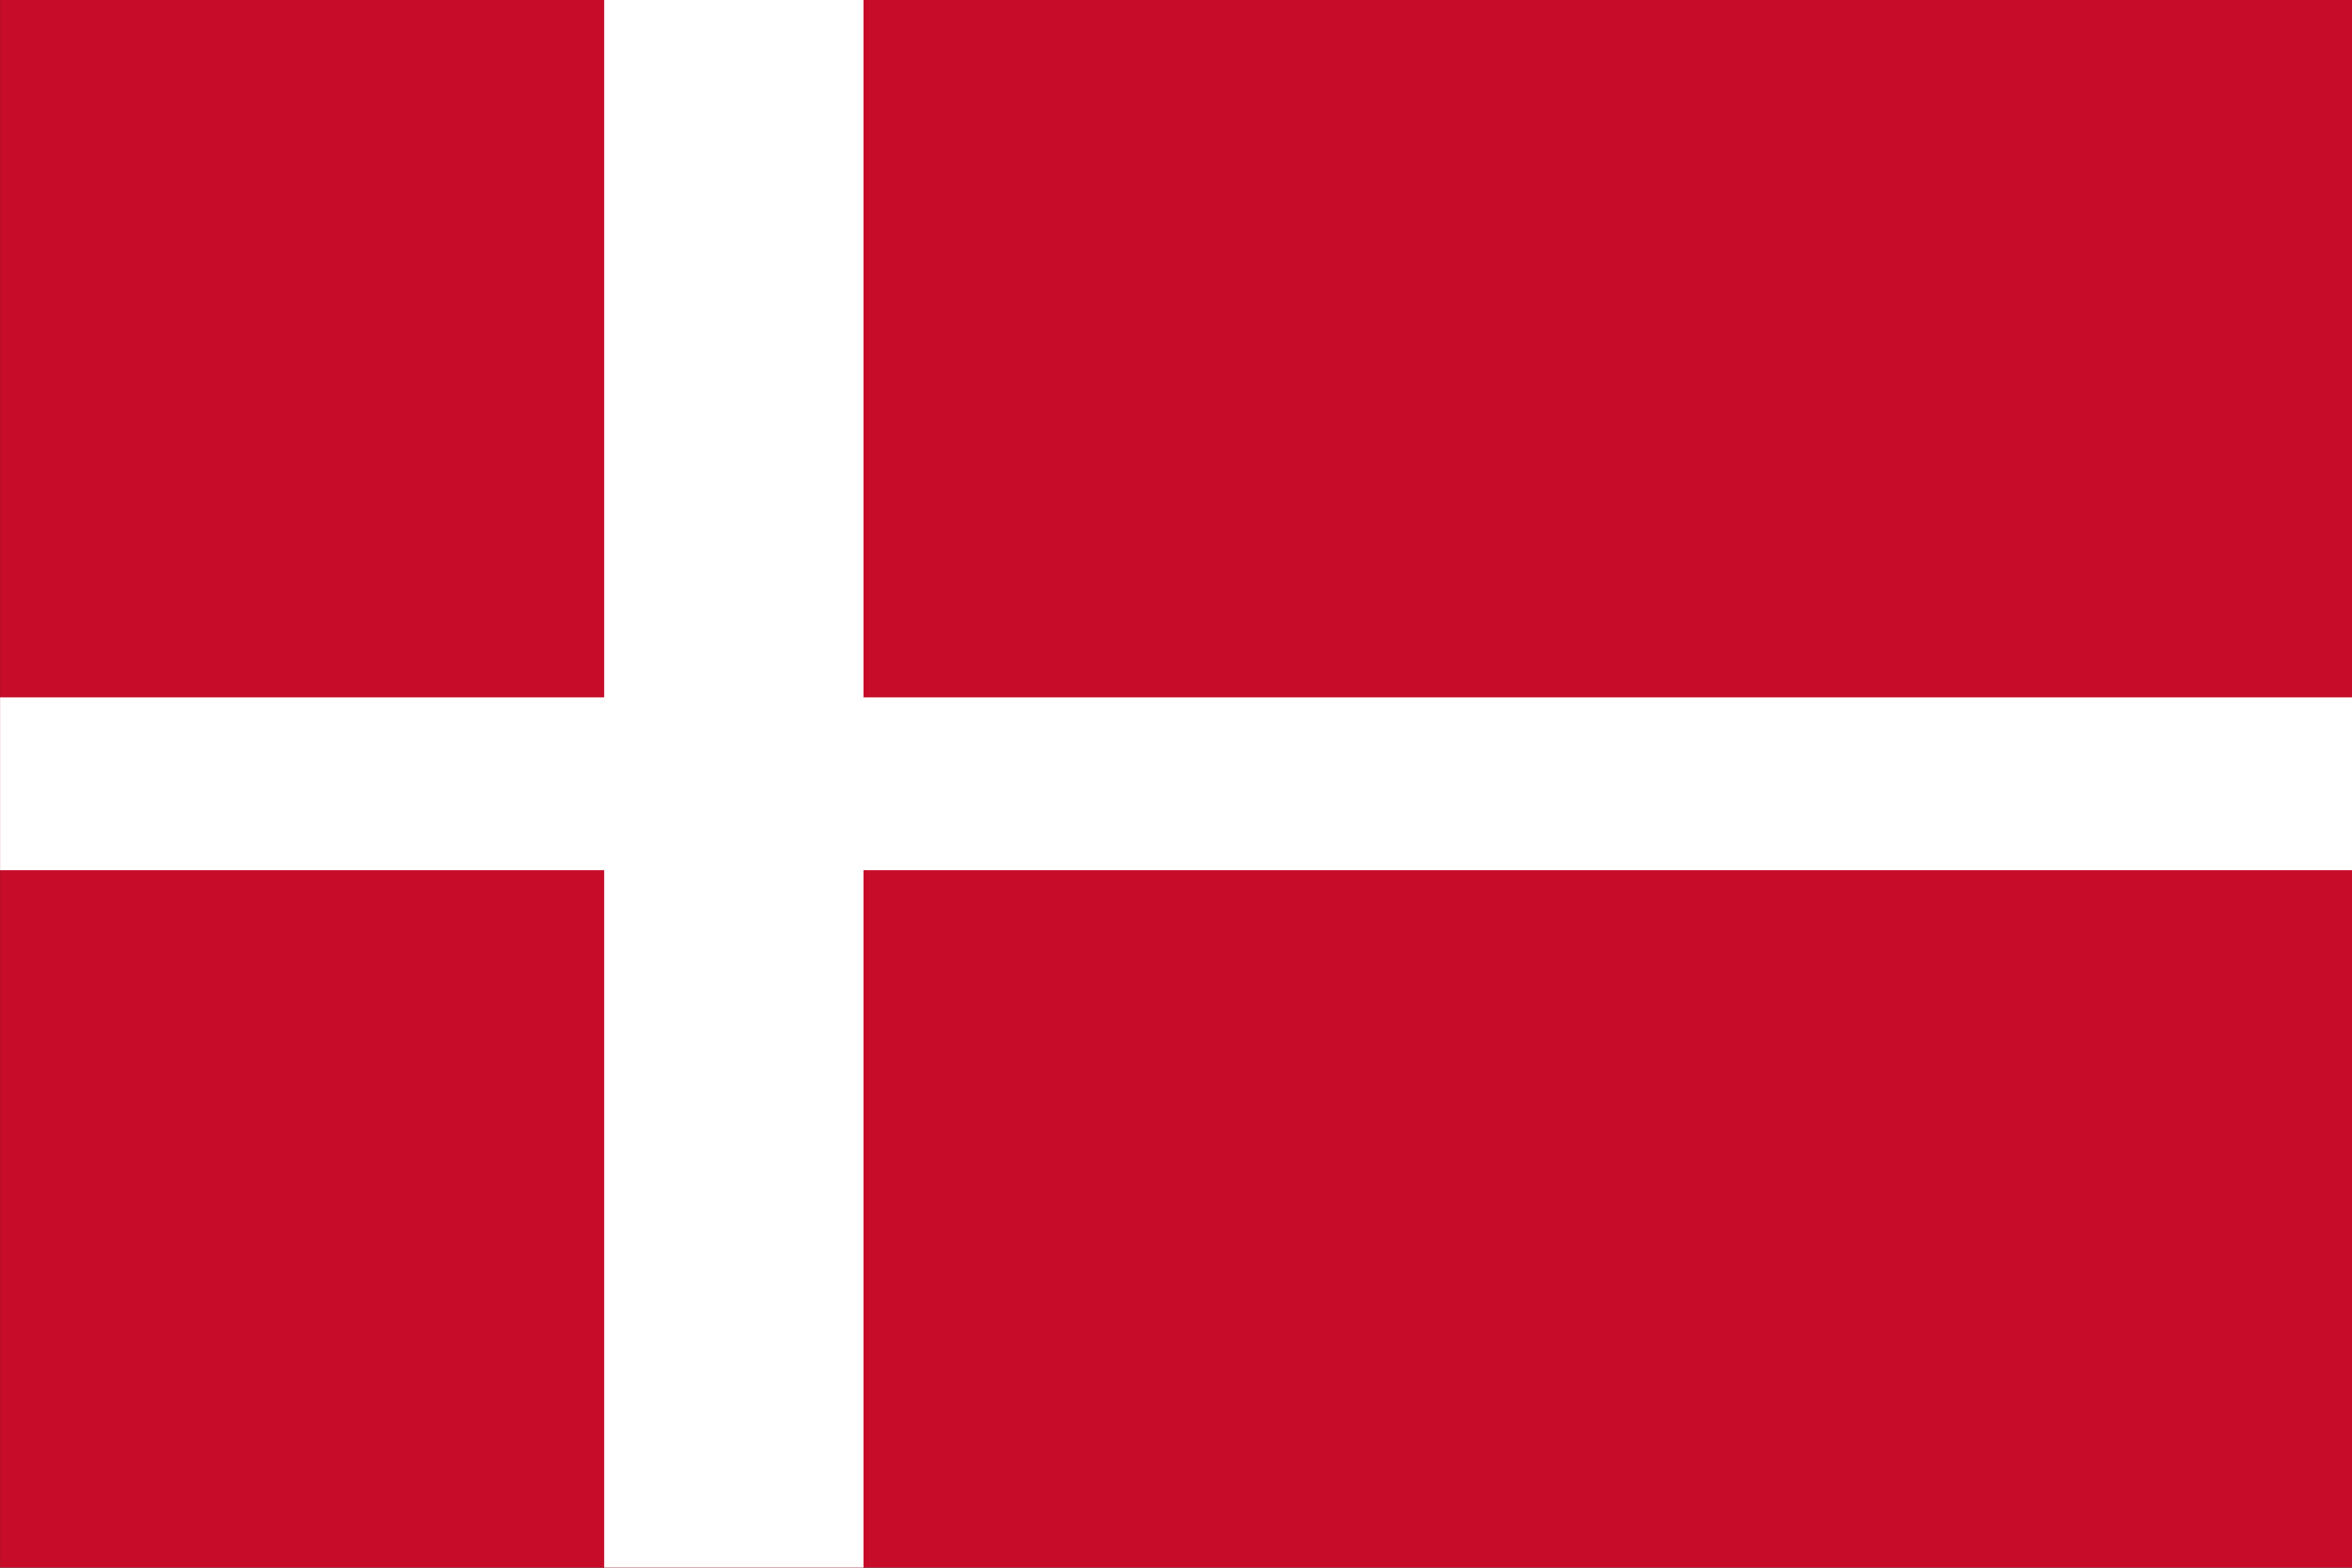 <svg id="Layer_1" data-name="Layer 1" xmlns="http://www.w3.org/2000/svg" xmlns:xlink="http://www.w3.org/1999/xlink" viewBox="0 0 1500 1000"><rect x="0" y="0" width="1500" height="1000" fill="#333333" stroke="none"/><defs><style>.cls-1{fill:none;}.cls-2{clip-path:url(#clip-path);}.cls-3{fill:#c60c28;}.cls-4{fill:#fff;}</style><clipPath id="clip-path"><rect class="cls-1" x="0.05" y="-0.04" width="1500" height="1000"/></clipPath></defs><title>Flag-of-Denmark</title><g class="cls-2"><rect class="cls-3" x="0.05" y="-0.04" width="1500" height="1000"/><polygon class="cls-4" points="1500.05 444.84 550.68 444.84 550.68 -0.04 385.32 -0.04 385.32 444.84 0.05 444.84 0.05 555.08 385.32 555.08 385.32 999.96 550.68 999.96 550.68 555.08 1500.05 555.08 1500.05 444.84"/></g></svg>